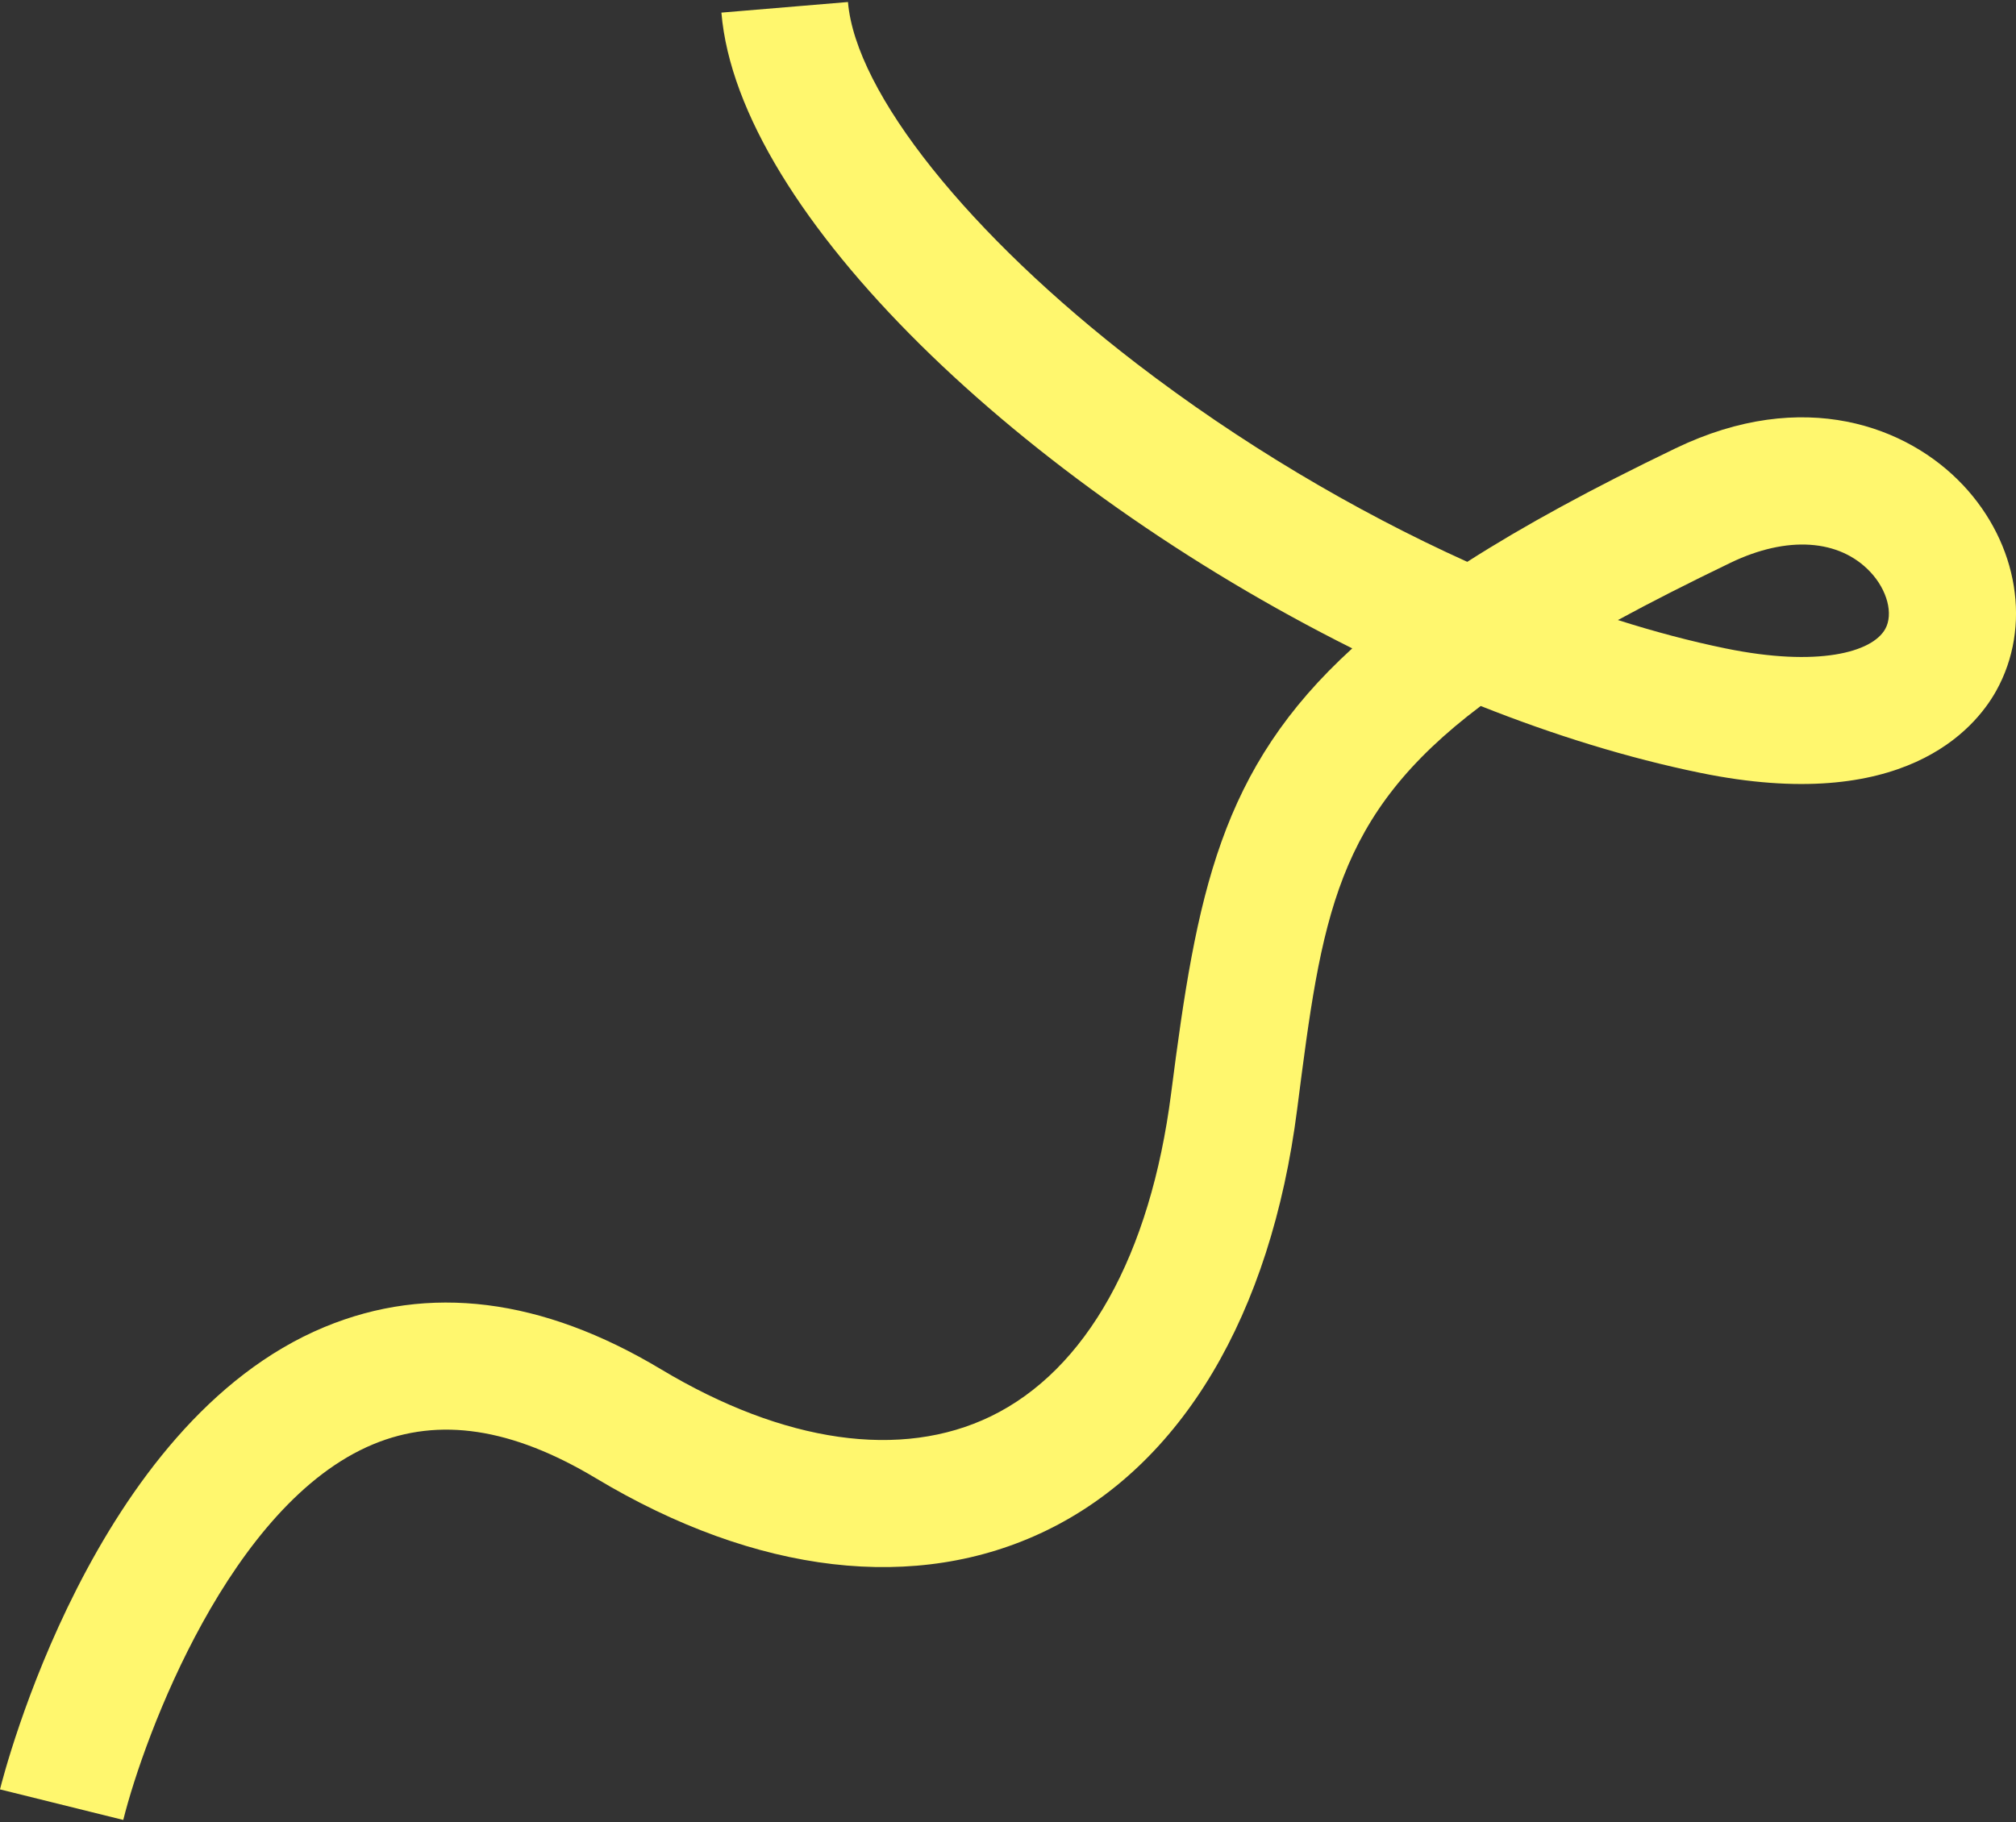 <?xml version="1.0" encoding="UTF-8"?>
<svg id="Calque_1" data-name="Calque 1" xmlns="http://www.w3.org/2000/svg" viewBox="0 0 500 452">
  <rect x="0" y="0" width="500" height="452" fill="#333333" stroke="none"/>
  <defs>
    <style>
      .cls-1 {
        fill: #fff76e;
      }
    </style>
  </defs>
  <path class="cls-1" d="m486.8,120.28c-13.58-14.42-39.43-24.39-71.24-9.06-20.65,9.94-37.62,19.18-51.65,28.16-28.19-12.74-56.57-29.64-82-49.17C240.3,58.23,212.19,23.02,210.31.5l-31.39,2.63c4.19,49.93,75.16,117.12,156.46,157.72-32.9,29.97-38.59,61.05-44.92,110.37-5.15,40.19-21.04,68.66-44.74,80.15-22.22,10.77-51.26,6.62-81.78-11.68-29.51-17.71-57.6-21.23-83.49-10.47C23.08,353.06.92,440.21,0,443.91l30.57,7.58c5.23-20.95,26.57-78.52,62.02-93.21,16.36-6.79,34.4-4.03,55.15,8.41,39.94,23.97,79.61,28.59,111.73,13.02,33.59-16.28,55.69-53.39,62.24-104.49,6.11-47.68,9.34-72.81,45.53-100.08,18.19,7.23,36.53,12.91,54.42,16.58,50.27,10.32,68.09-10.77,73.42-20.32,8.87-15.9,5.55-36.45-8.27-51.12Zm-19.24,35.77c-3.22,5.78-16.71,9.5-39.58,4.81-8.65-1.77-17.59-4.14-26.71-7.04,8.32-4.52,17.59-9.23,27.95-14.22,14-6.74,26.95-5.89,34.64,2.28,4.22,4.48,5.78,10.45,3.7,14.18Z"/>
</svg>